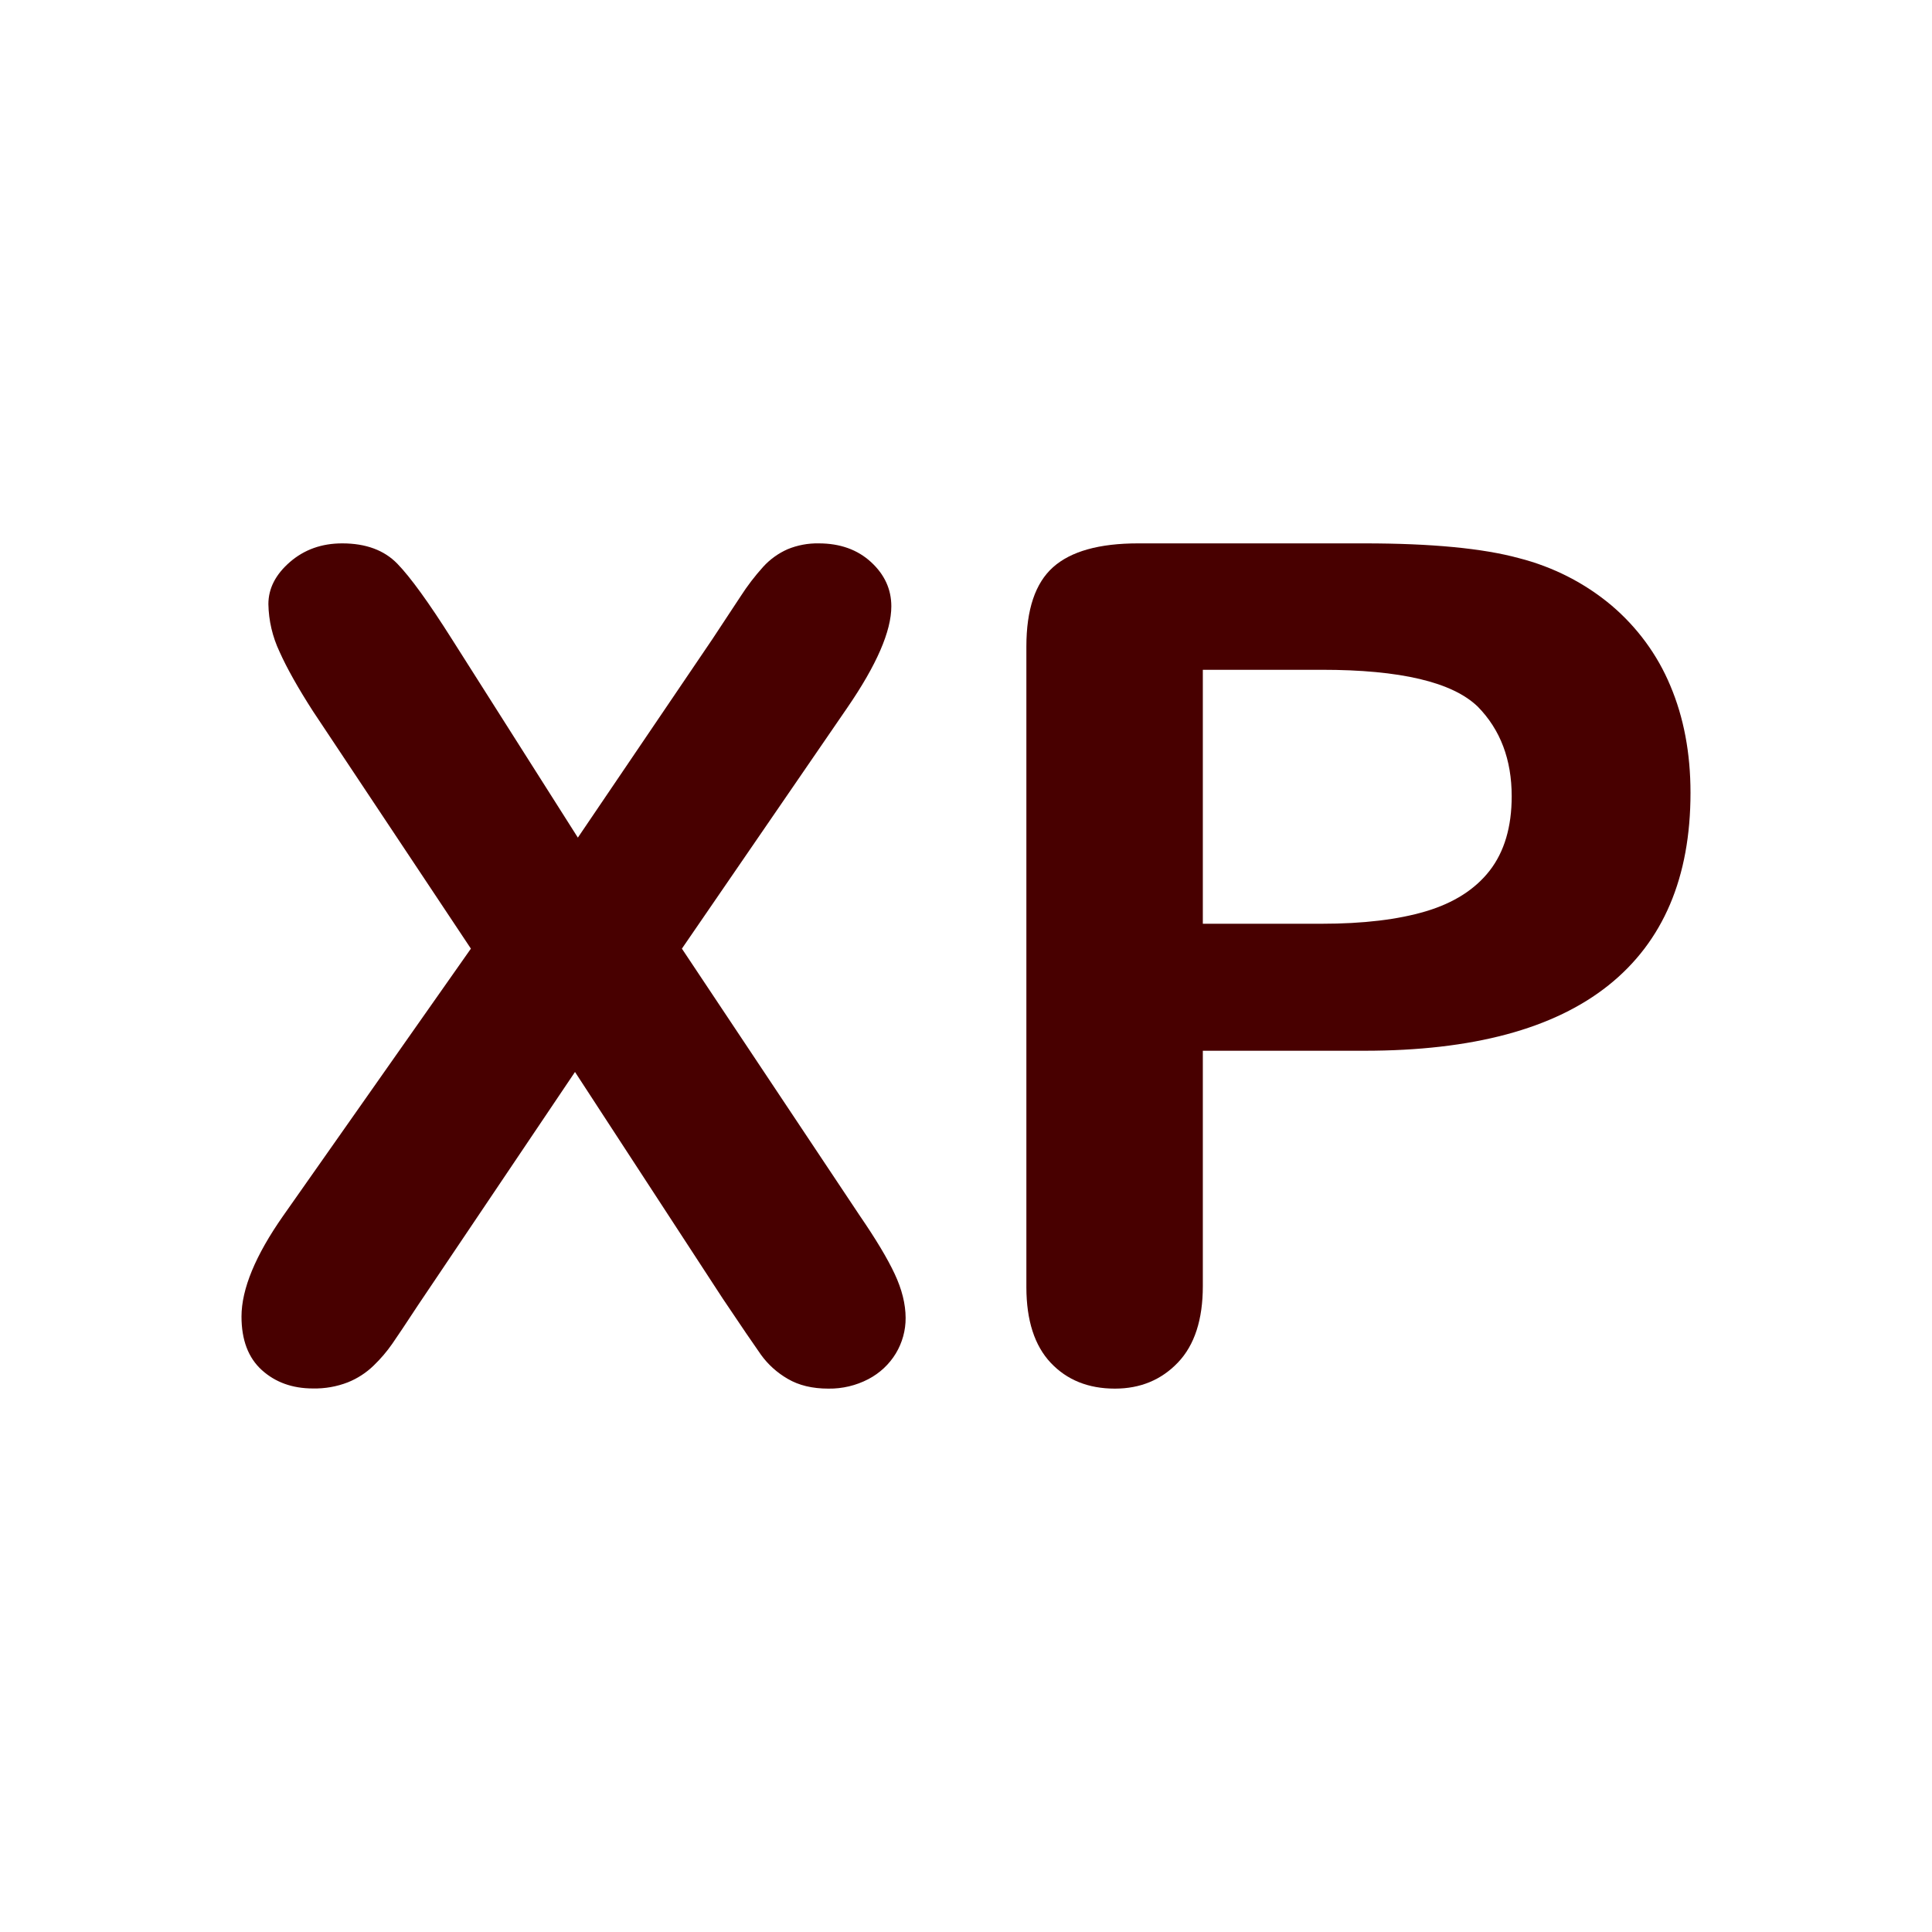 <svg width="60" height="60" viewBox="0 0 60 60" fill="none" xmlns="http://www.w3.org/2000/svg">
<path d="M8.797 37.754L14.624 29.461L9.72 22.088C9.259 21.371 8.912 20.756 8.682 20.242C8.462 19.777 8.344 19.273 8.335 18.762C8.335 18.276 8.558 17.841 9.004 17.454C9.45 17.068 9.991 16.875 10.627 16.875C11.361 16.875 11.932 17.086 12.341 17.508C12.749 17.929 13.315 18.711 14.037 19.853L17.946 26.013L22.121 19.853C22.464 19.333 22.757 18.889 23 18.52C23.208 18.196 23.443 17.889 23.702 17.602C23.912 17.371 24.17 17.185 24.459 17.057C24.764 16.931 25.093 16.869 25.425 16.875C26.088 16.875 26.63 17.069 27.05 17.455C27.471 17.842 27.681 18.3 27.681 18.83C27.681 19.603 27.224 20.653 26.312 21.981L21.177 29.461L26.701 37.754C27.199 38.48 27.561 39.083 27.785 39.562C28.01 40.042 28.123 40.496 28.125 40.924C28.128 41.314 28.023 41.697 27.821 42.032C27.617 42.369 27.323 42.644 26.97 42.829C26.588 43.029 26.16 43.131 25.726 43.125C25.229 43.125 24.809 43.024 24.465 42.822C24.135 42.632 23.85 42.375 23.63 42.069C23.417 41.768 23.02 41.185 22.44 40.32L17.857 33.291L12.989 40.523C12.61 41.1 12.341 41.504 12.18 41.735C12.011 41.978 11.817 42.204 11.603 42.41C11.374 42.632 11.102 42.809 10.804 42.929C10.459 43.063 10.091 43.128 9.72 43.12C9.08 43.12 8.551 42.929 8.13 42.548C7.71 42.167 7.5 41.614 7.5 40.887C7.5 40.033 7.932 38.988 8.797 37.754Z" fill="#480000"/>
<path d="M42.373 32.632H37.355V39.938C37.355 40.983 37.097 41.775 36.581 42.315C36.065 42.855 35.412 43.125 34.624 43.125C33.8 43.125 33.136 42.858 32.632 42.324C32.129 41.79 31.876 41.007 31.875 39.974V20.079C31.875 18.929 32.152 18.107 32.705 17.614C33.258 17.121 34.138 16.875 35.343 16.875H42.373C44.45 16.875 46.049 17.028 47.169 17.333C48.23 17.603 49.212 18.103 50.037 18.794C50.846 19.479 51.474 20.335 51.873 21.294C52.291 22.28 52.5 23.389 52.5 24.621C52.5 27.25 51.651 29.243 49.955 30.598C48.258 31.954 45.73 32.632 42.373 32.632ZM41.047 20.801H37.355V28.688H41.045C42.336 28.688 43.415 28.559 44.282 28.301C45.149 28.042 45.81 27.621 46.265 27.036C46.719 26.449 46.947 25.68 46.947 24.729C46.947 23.591 46.597 22.664 45.896 21.948C45.108 21.183 43.492 20.8 41.045 20.801H41.047Z" fill="#480000"/>
</svg>
